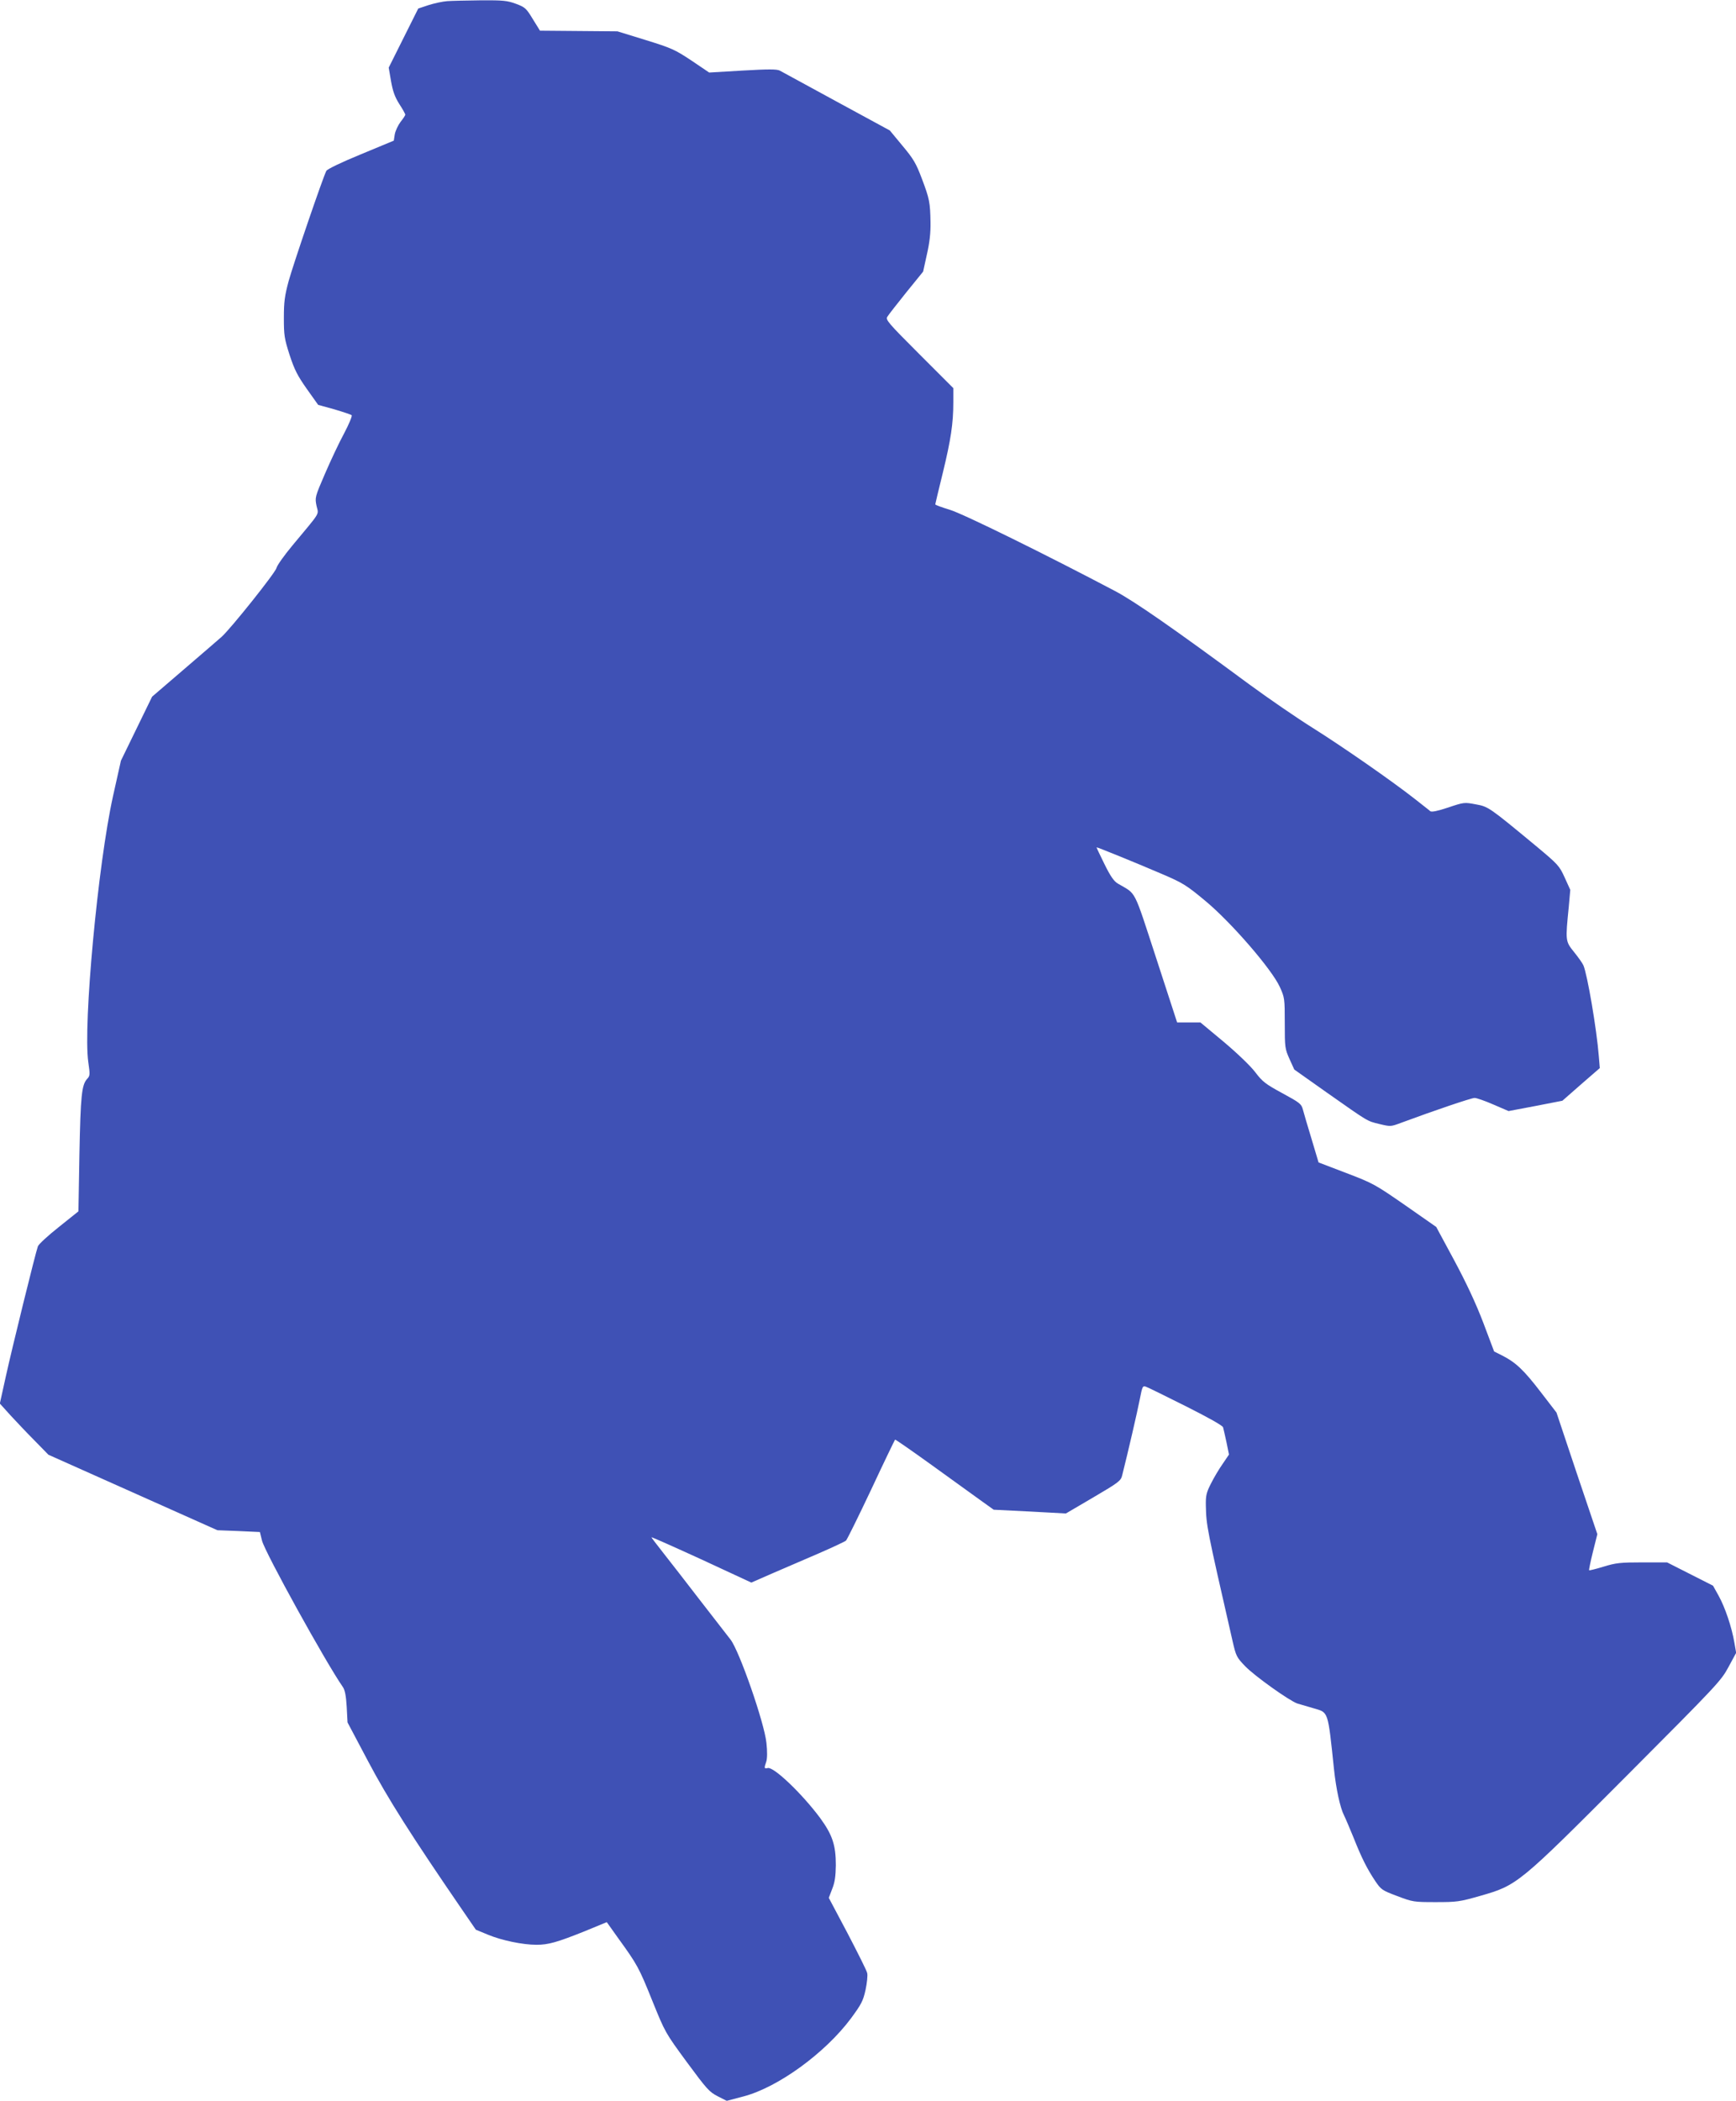 <?xml version="1.0" standalone="no"?>
<!DOCTYPE svg PUBLIC "-//W3C//DTD SVG 20010904//EN"
 "http://www.w3.org/TR/2001/REC-SVG-20010904/DTD/svg10.dtd">
<svg version="1.0" xmlns="http://www.w3.org/2000/svg"
 width="1058pt" height="1280pt" viewBox="0 0 1058 1280"
 preserveAspectRatio="xMidYMid meet">
<g transform="translate(0,1280) scale(0.1,-0.1)"
fill="#3f51b5" stroke="none">
<path d="M2725 12793 c-27 -2 -78 -13 -113 -24 l-63 -21 -90 -180 -90 -180 14
-82 c11 -62 23 -96 50 -139 21 -32 37 -61 37 -66 0 -4 -13 -24 -29 -44 -15
-20 -31 -54 -35 -75 l-6 -39 -200 -83 c-124 -51 -204 -90 -211 -101 -20 -37
-201 -567 -230 -672 -24 -90 -29 -126 -29 -224 0 -106 3 -126 35 -226 30 -91
48 -126 105 -207 l69 -97 98 -27 c54 -16 102 -32 106 -36 5 -4 -16 -54 -46
-111 -31 -57 -83 -168 -117 -247 -61 -141 -61 -144 -51 -194 13 -58 30 -29
-147 -242 -50 -60 -94 -122 -97 -137 -6 -28 -279 -370 -334 -419 -15 -14 -117
-101 -226 -195 l-198 -170 -95 -195 -95 -195 -48 -215 c-92 -414 -183 -1394
-151 -1621 11 -77 11 -84 -7 -103 -33 -36 -40 -101 -47 -459 l-6 -348 -120
-96 c-66 -52 -123 -105 -127 -117 -14 -37 -159 -626 -196 -795 l-36 -163 65
-72 c36 -39 102 -109 148 -155 l83 -85 515 -230 515 -230 129 -5 130 -6 13
-53 c19 -73 389 -743 493 -892 12 -18 19 -52 23 -120 l5 -95 126 -238 c120
-227 265 -455 573 -904 l83 -121 75 -31 c82 -34 210 -61 295 -61 71 0 125 15
292 82 l136 56 69 -97 c118 -163 127 -180 208 -381 79 -195 79 -195 211 -375
121 -164 137 -182 188 -208 l55 -28 102 27 c210 55 496 263 654 474 64 87 75
107 90 175 9 42 14 89 10 103 -3 15 -58 124 -120 243 l-114 215 21 55 c16 40
21 76 22 144 0 123 -21 185 -96 288 -111 149 -283 313 -319 304 -22 -6 -23 -1
-9 39 6 18 7 61 1 114 -12 121 -165 561 -219 630 -20 26 -104 134 -187 241
-82 107 -182 235 -222 286 -40 51 -73 94 -73 96 0 3 137 -58 305 -135 l304
-141 128 56 c70 30 198 85 283 122 85 37 160 72 166 78 7 7 76 147 154 312 77
165 143 301 145 303 2 2 101 -67 222 -154 120 -87 254 -183 298 -215 l81 -58
220 -11 220 -12 167 98 c155 91 168 101 176 134 38 151 93 390 107 462 16 82
18 86 39 78 12 -4 121 -58 243 -119 137 -69 223 -117 226 -128 3 -10 12 -51
21 -92 l15 -74 -38 -56 c-22 -31 -54 -85 -72 -121 -28 -55 -32 -74 -31 -133 3
-125 4 -131 163 -827 21 -91 24 -98 77 -153 58 -60 270 -211 318 -227 16 -5
60 -18 99 -29 91 -27 86 -10 124 -371 13 -123 38 -236 61 -281 10 -20 36 -82
59 -138 48 -121 81 -187 131 -262 36 -53 41 -57 134 -92 95 -36 101 -37 235
-37 129 0 145 2 271 38 227 65 232 69 900 739 544 546 568 571 613 655 l47 87
-11 63 c-16 94 -57 215 -96 285 l-34 61 -140 71 -140 71 -151 0 c-134 0 -161
-3 -236 -26 -46 -14 -86 -24 -88 -22 -2 2 8 52 23 112 l27 108 -125 370 -124
371 -97 126 c-102 133 -152 180 -233 221 l-50 25 -66 175 c-45 118 -103 242
-177 380 l-110 204 -189 132 c-182 126 -195 134 -358 196 l-170 65 -43 144
c-24 79 -48 160 -53 180 -9 33 -20 41 -125 98 -103 56 -121 70 -165 128 -29
38 -107 113 -191 184 l-143 119 -71 0 -71 0 -127 390 c-142 434 -119 388 -234
456 -24 14 -45 44 -82 119 -27 55 -49 101 -48 102 3 2 225 -88 400 -163 128
-55 147 -67 265 -165 157 -131 403 -415 452 -523 29 -64 30 -70 30 -220 0
-149 1 -156 29 -219 l29 -64 198 -140 c259 -182 244 -173 321 -192 67 -16 69
-16 128 6 205 76 432 153 452 153 12 0 64 -18 114 -40 l93 -40 164 31 164 32
114 100 114 99 -6 72 c-13 165 -70 499 -94 554 -5 12 -31 49 -57 81 -53 66
-53 67 -32 277 l9 102 -34 75 c-33 72 -39 79 -177 194 -284 235 -288 238 -365
252 -69 13 -72 13 -167 -19 -66 -22 -101 -29 -110 -23 -6 6 -48 38 -92 73
-141 111 -445 322 -625 435 -96 60 -269 179 -385 264 -462 341 -702 508 -820
570 -413 218 -928 472 -1007 495 -49 15 -88 29 -88 33 0 3 21 90 46 192 49
202 64 300 64 431 l0 85 -207 207 c-192 192 -207 210 -195 228 7 12 59 78 115
148 l103 127 23 105 c17 74 23 132 22 195 -2 121 -6 143 -53 267 -35 93 -51
120 -118 200 l-77 93 -324 176 c-178 97 -334 182 -347 189 -18 9 -70 9 -227 0
l-203 -12 -108 73 c-101 67 -121 76 -279 125 l-172 53 -236 2 -236 2 -44 71
c-40 66 -47 72 -103 93 -52 19 -77 22 -214 21 -85 -1 -177 -3 -205 -5z"/>
</g>
</svg>
